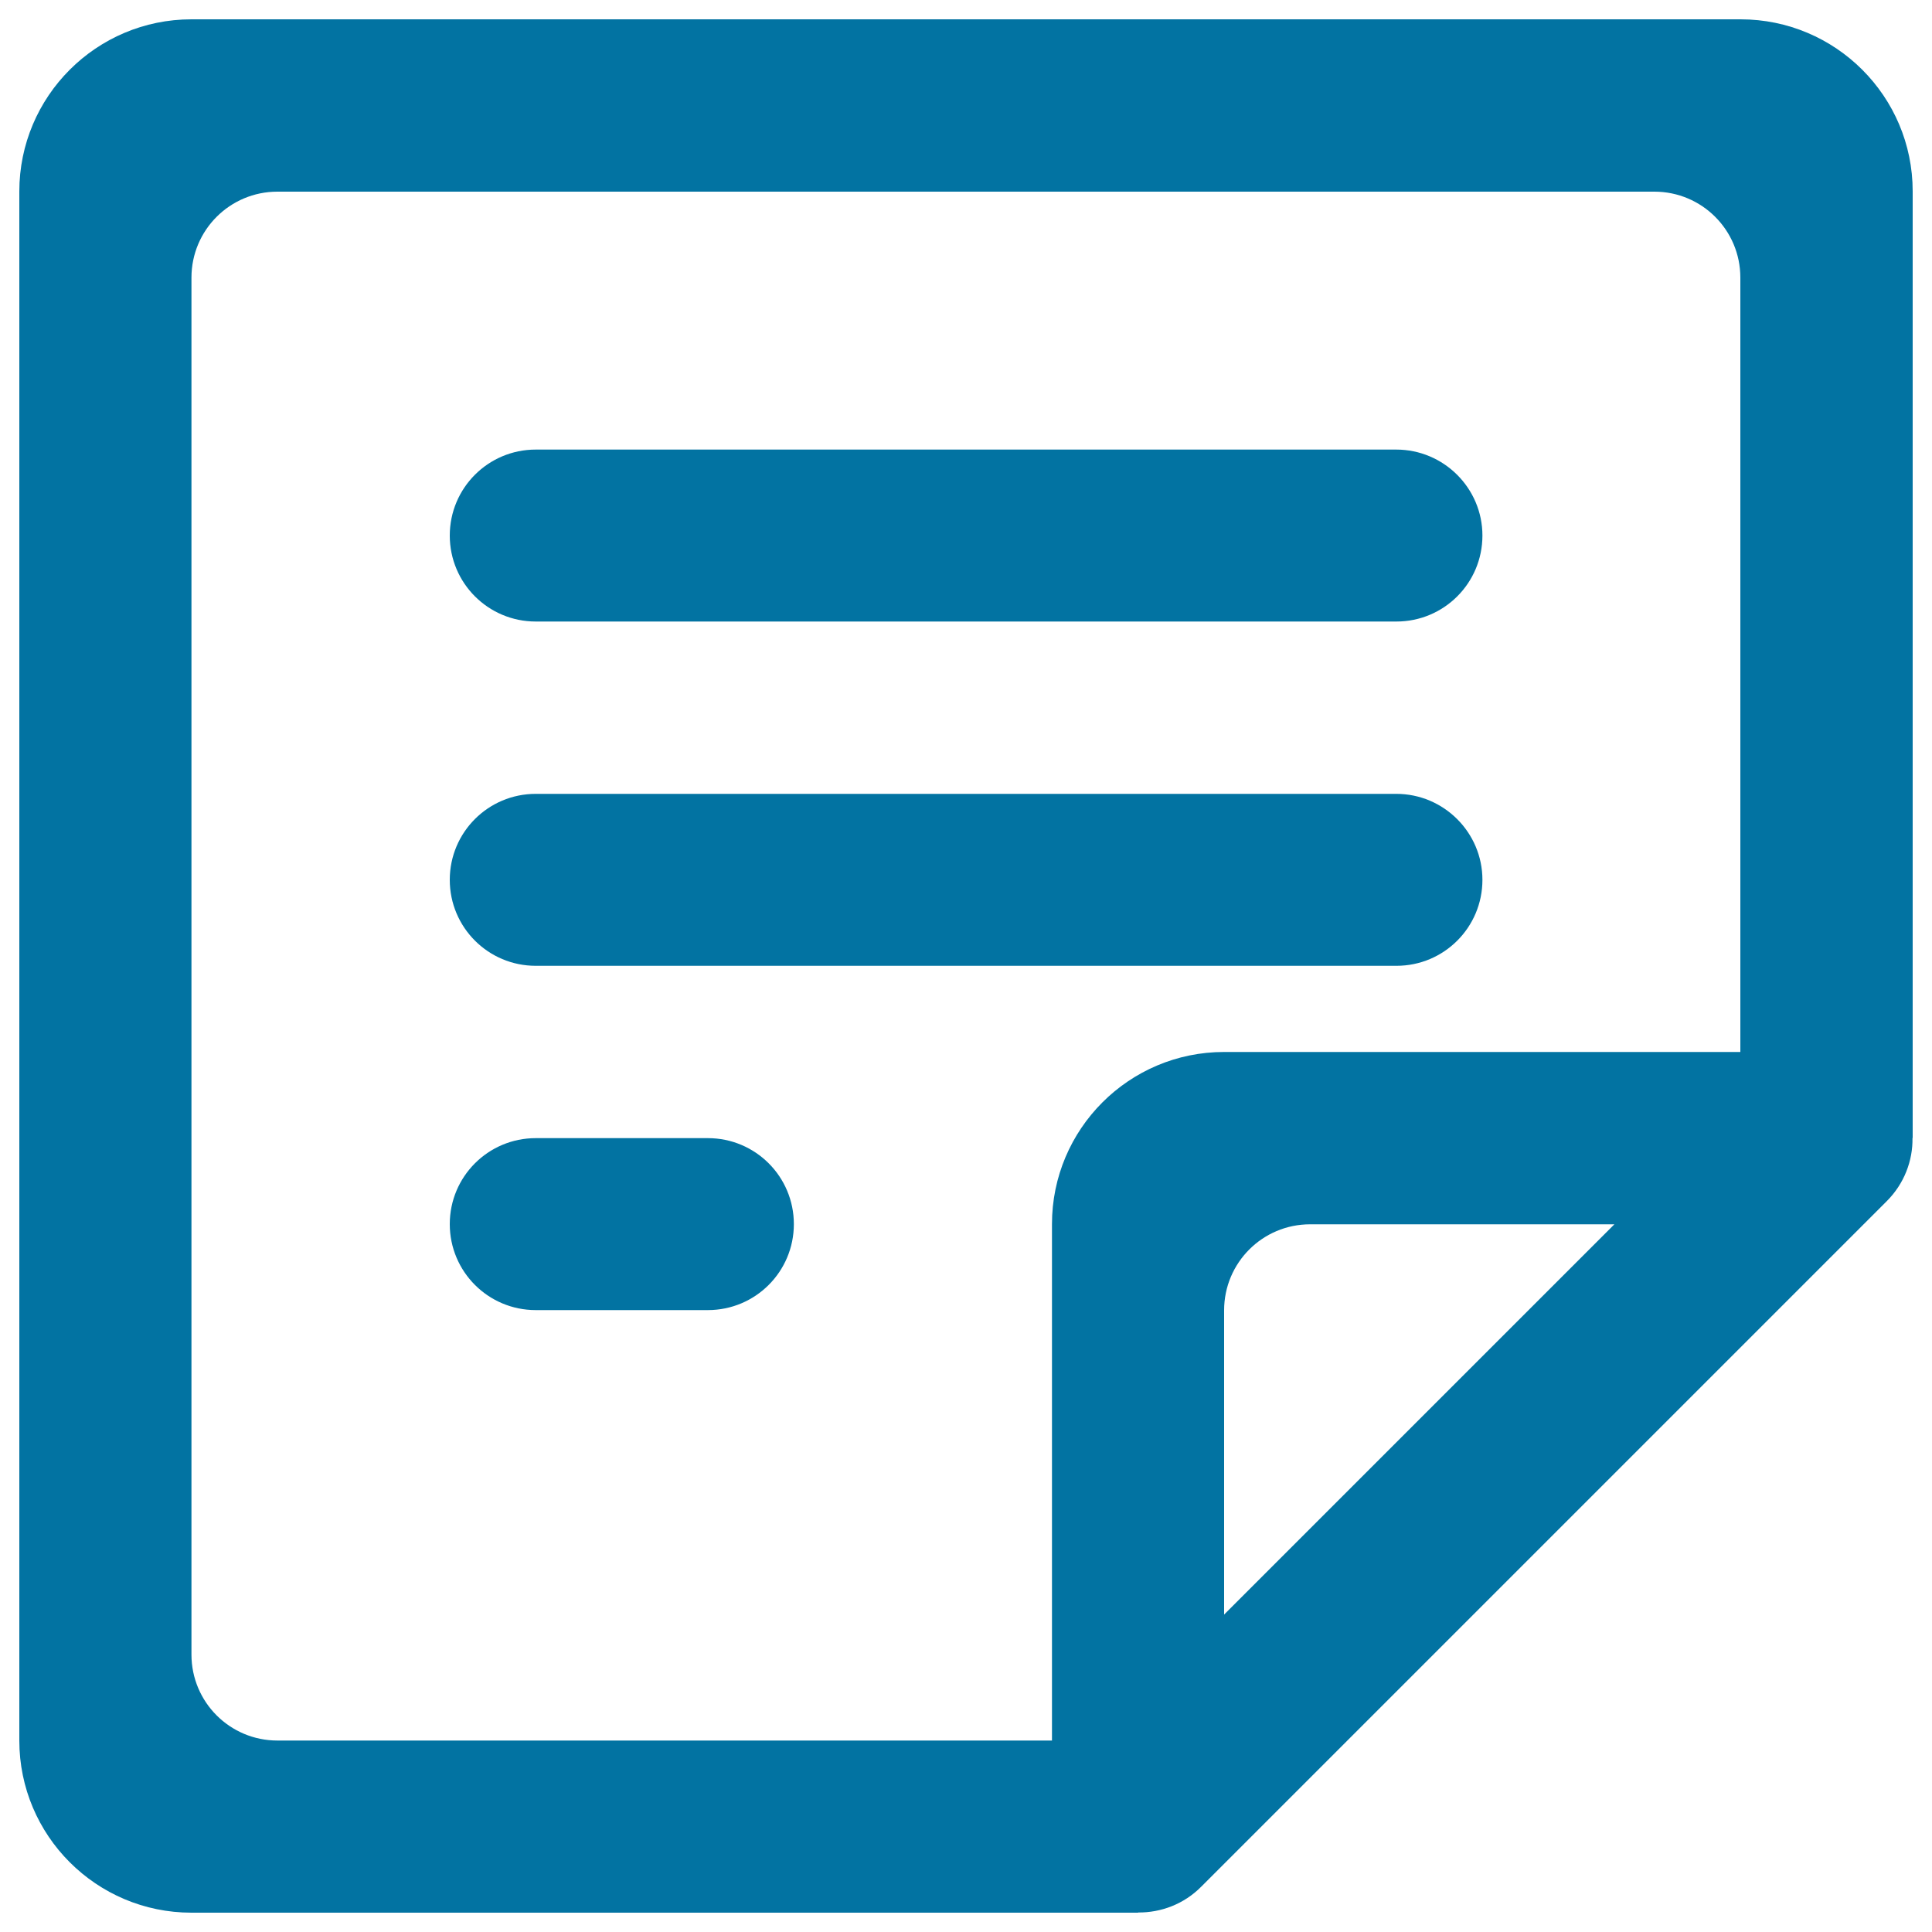 <svg xmlns="http://www.w3.org/2000/svg" viewBox="0 0 1000 1000" style="fill:#0273a2">
<title>Article SVG icon</title>
<path d="M722.7,232.7H277.3c-24.6,0-44.5,19.9-44.5,44.5c0,24.6,19.9,44.5,44.5,44.5h445.5c24.6,0,44.5-19.9,44.5-44.5C767.3,252.7,747.3,232.7,722.7,232.7z M722.7,410.9H277.3c-24.6,0-44.5,19.9-44.5,44.5c0,24.6,19.9,44.5,44.5,44.5h445.5c24.6,0,44.5-19.9,44.5-44.5C767.3,430.9,747.3,410.9,722.7,410.9z M900.9,10H99.1C49.9,10,10,49.9,10,99.1v801.8c0,49.2,39.9,89.1,89.1,89.1h490v-0.1c11.8,0.1,23.7-4.3,32.7-13.4l354.8-354.8c9-9,13.5-20.9,13.3-32.7h0.1v-490C990,49.9,950.1,10,900.9,10z M633.6,835.7V678.2c0-24.6,19.9-44.5,44.5-44.5h157.5L633.6,835.7z M900.9,544.5H633.6c-49.2,0-89.1,39.9-89.1,89.1v267.3H143.6c-24.6,0-44.5-19.9-44.5-44.5V143.7c0-24.6,19.9-44.5,44.5-44.5h712.7c24.6,0,44.5,19.9,44.5,44.5V544.5L900.9,544.5z M366.4,589.1h-89.1c-24.6,0-44.5,19.9-44.5,44.5c0,24.6,19.9,44.5,44.5,44.5h89.1c24.6,0,44.5-19.9,44.5-44.5C410.9,609,391,589.1,366.4,589.1z"/>
</svg>
